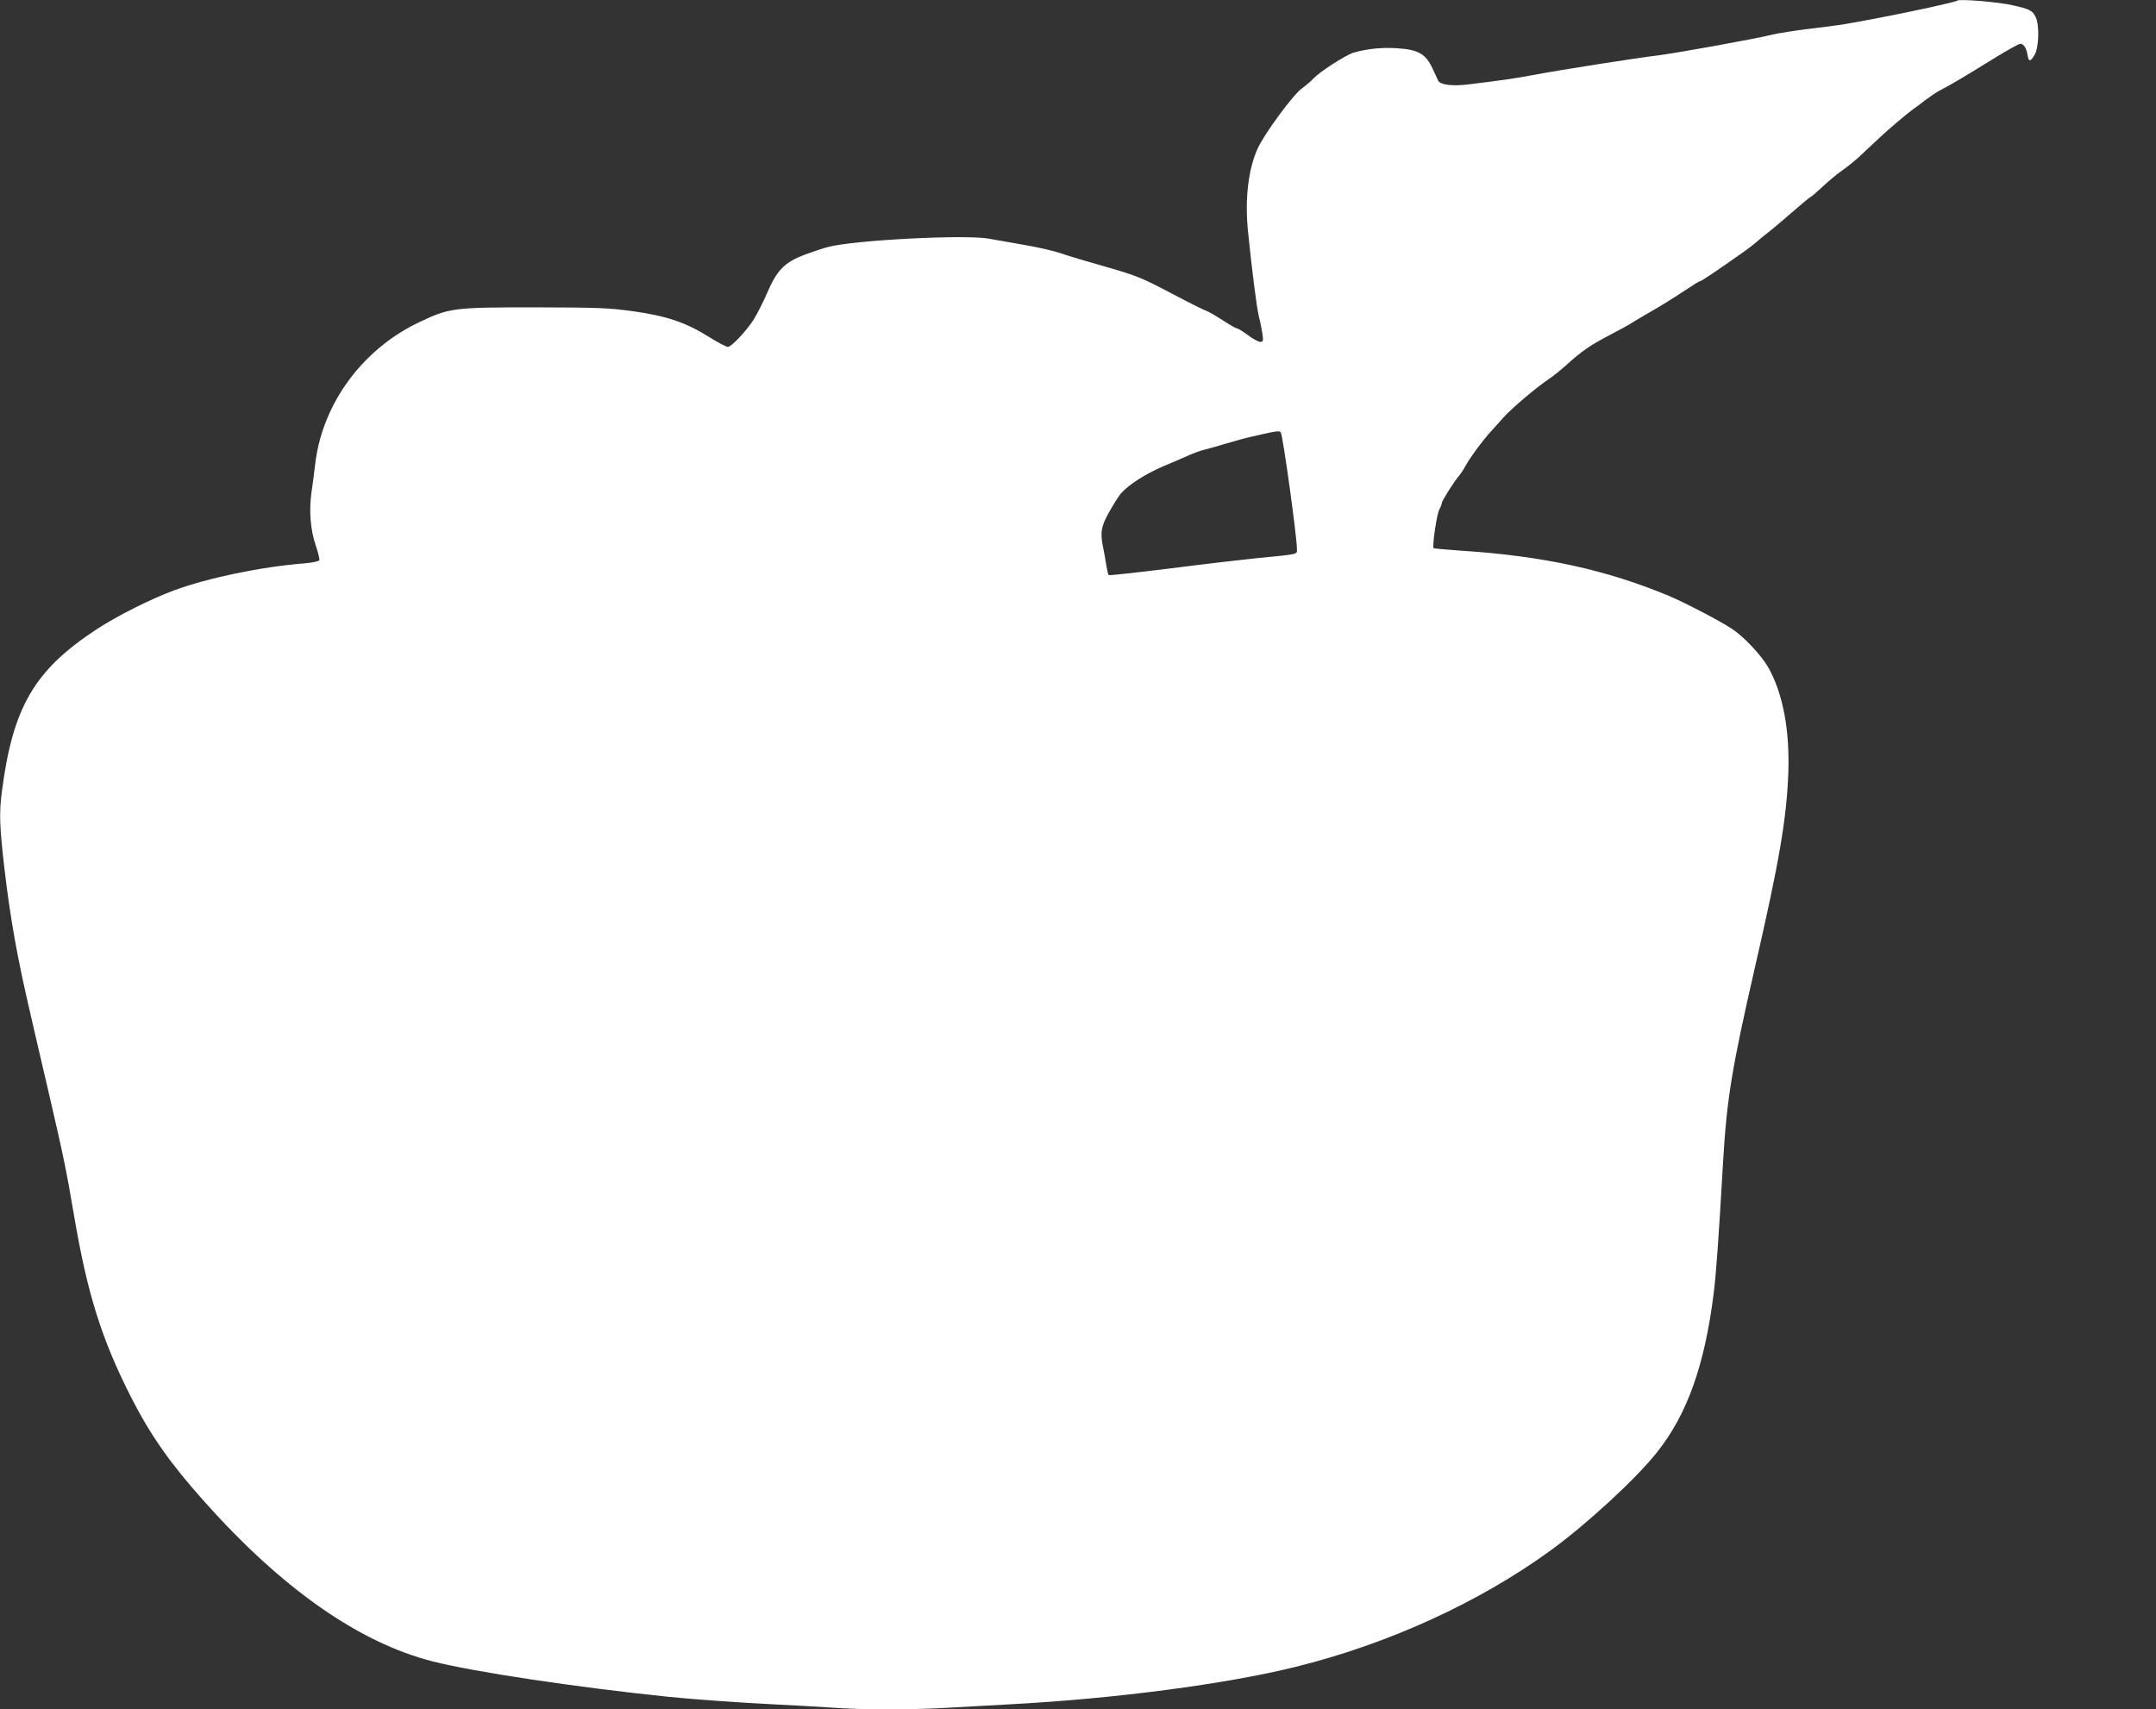 <?xml version="1.0" standalone="no"?>
<!DOCTYPE svg PUBLIC "-//W3C//DTD SVG 20010904//EN"
 "http://www.w3.org/TR/2001/REC-SVG-20010904/DTD/svg10.dtd">
<svg version="1.0" xmlns="http://www.w3.org/2000/svg"
 width="1280pt" height="1015pt" viewBox="0 0 1280 1015"
 preserveAspectRatio="xMidYMid meet">
<rect x="0" y="0" width="1280" height="1015" fill="#333333" stroke="none"/>
<g transform="translate(0,1015) scale(0.1,-0.1)"
fill="#ffffff" stroke="none">
<path d="M11619 10146 c-7 -8 -273 -66 -474 -104 -211 -40 -205 -39 -395 -62
-91 -11 -192 -27 -225 -35 -105 -26 -586 -113 -690 -125 -123 -15 -554 -82
-730 -115 -124 -23 -190 -32 -386 -56 -94 -12 -167 -3 -180 21 -4 8 -19 41
-34 73 -40 86 -84 112 -204 120 -92 7 -184 -2 -266 -26 -46 -14 -198 -112
-235 -151 -14 -16 -46 -43 -72 -62 -53 -39 -222 -269 -261 -355 -56 -122 -77
-302 -58 -490 24 -238 52 -456 65 -509 8 -30 17 -76 21 -102 6 -43 4 -48 -13
-48 -11 0 -44 18 -73 40 -30 22 -59 40 -65 40 -6 0 -45 22 -86 49 -41 27 -85
52 -98 56 -13 4 -107 51 -209 105 -173 91 -200 102 -383 155 -109 31 -231 67
-270 81 -40 14 -136 36 -213 49 -77 14 -174 31 -215 38 -138 25 -793 -8 -952
-49 -31 -8 -94 -29 -140 -46 -120 -46 -164 -90 -223 -226 -25 -59 -63 -132
-82 -162 -47 -71 -131 -160 -152 -160 -9 0 -60 27 -113 60 -137 86 -251 124
-450 152 -147 20 -205 22 -583 23 -488 0 -507 -3 -690 -90 -229 -109 -420
-301 -526 -532 -47 -102 -76 -204 -89 -318 -5 -44 -14 -116 -21 -160 -15 -108
-6 -223 26 -315 14 -41 23 -80 21 -86 -3 -7 -40 -15 -88 -19 -260 -21 -572
-86 -773 -160 -141 -52 -342 -153 -465 -234 -367 -242 -494 -460 -559 -962
-16 -125 -14 -203 14 -445 36 -308 76 -534 159 -889 19 -82 64 -278 101 -435
93 -400 108 -473 155 -750 79 -465 164 -734 340 -1080 115 -225 231 -390 434
-617 461 -517 918 -837 1354 -948 242 -62 854 -154 1397 -210 143 -15 425 -35
625 -45 124 -6 284 -15 355 -20 166 -13 484 -13 690 0 88 5 250 14 360 20 623
33 1284 120 1695 222 552 136 1091 383 1515 691 217 158 502 421 629 579 181
226 286 517 340 948 14 108 30 331 56 785 22 370 51 550 191 1160 143 622 186
875 196 1145 9 256 -32 473 -119 627 -41 72 -143 181 -214 228 -70 47 -278
155 -374 196 -374 156 -750 238 -1234 269 -88 6 -162 13 -165 15 -9 10 18 196
33 227 9 17 16 36 16 41 0 13 76 133 103 163 10 12 26 36 35 53 30 55 104 155
156 212 28 31 61 67 72 80 49 55 201 184 279 235 22 15 65 50 96 78 89 81 142
117 251 174 57 30 119 63 138 76 52 32 71 43 120 71 49 28 131 79 176 109 80
53 101 66 107 66 7 0 94 58 247 166 36 25 79 58 95 73 17 15 46 39 65 53 19
14 82 67 139 117 57 50 106 91 110 91 3 0 35 28 71 61 36 34 90 79 120 99 30
21 82 63 115 95 33 31 78 74 100 94 47 45 171 150 201 171 12 8 46 33 75 56
30 22 68 48 84 56 72 38 129 71 331 196 73 45 140 82 148 82 20 0 36 -24 43
-64 7 -45 16 -45 42 -2 26 42 30 180 6 226 -19 38 -35 46 -137 69 -83 19 -318
39 -329 27z m-4015 -2564 c13 -21 96 -622 96 -694 0 -31 12 -28 -245 -53 -88
-9 -319 -36 -514 -61 -195 -24 -356 -42 -359 -39 -3 3 -9 29 -14 58 -4 28 -12
72 -17 97 -21 95 -15 135 36 223 25 45 56 93 67 106 49 55 143 115 254 163 64
27 136 58 160 69 23 10 59 23 80 28 20 5 78 21 127 36 50 15 119 34 155 42
152 35 166 37 174 25z"/>
</g>
</svg>
